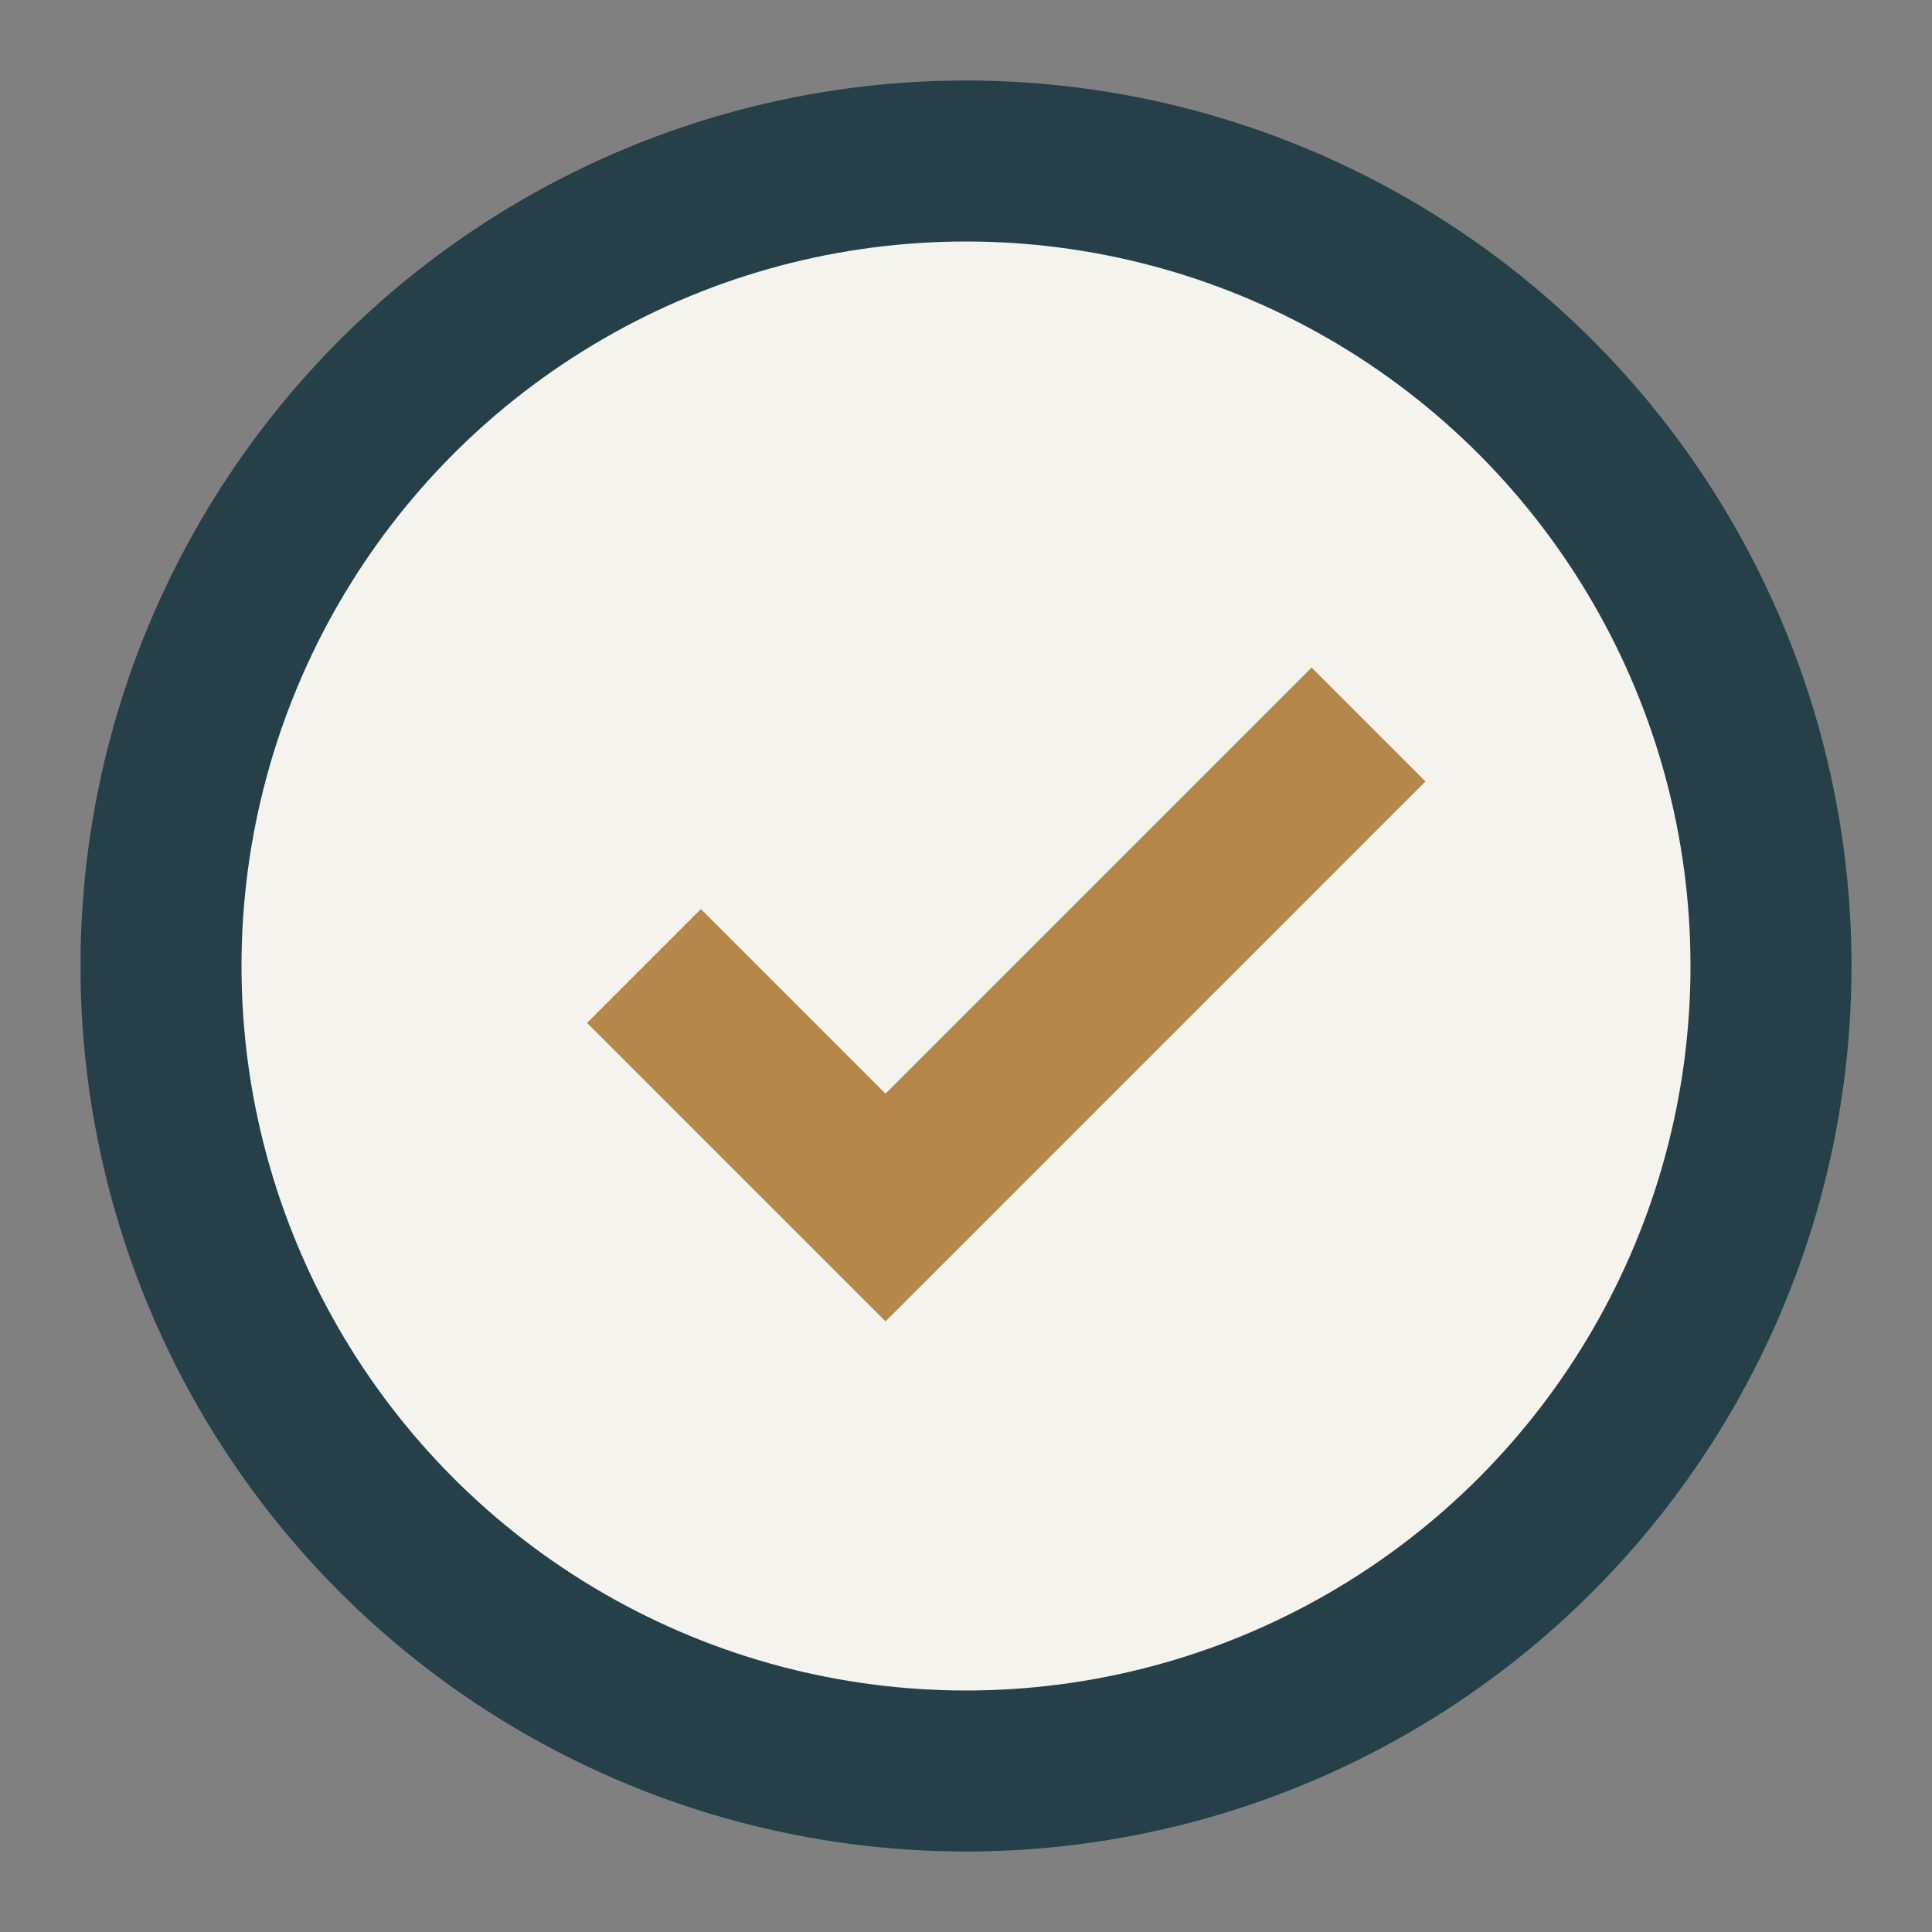<?xml version="1.0" encoding="UTF-8"?>
<svg xmlns="http://www.w3.org/2000/svg" width="24" height="24" viewBox="0 0 24 24"><rect x="0" y="0" width="24" height="24" fill="#808080" stroke="none"/><circle cx="12" cy="12" r="10" fill="#F4F3EE" stroke="#254049" stroke-width="2"/><path d="M8 12l3 3 6-6" stroke="#B6864B" stroke-width="2" fill="none"/></svg>